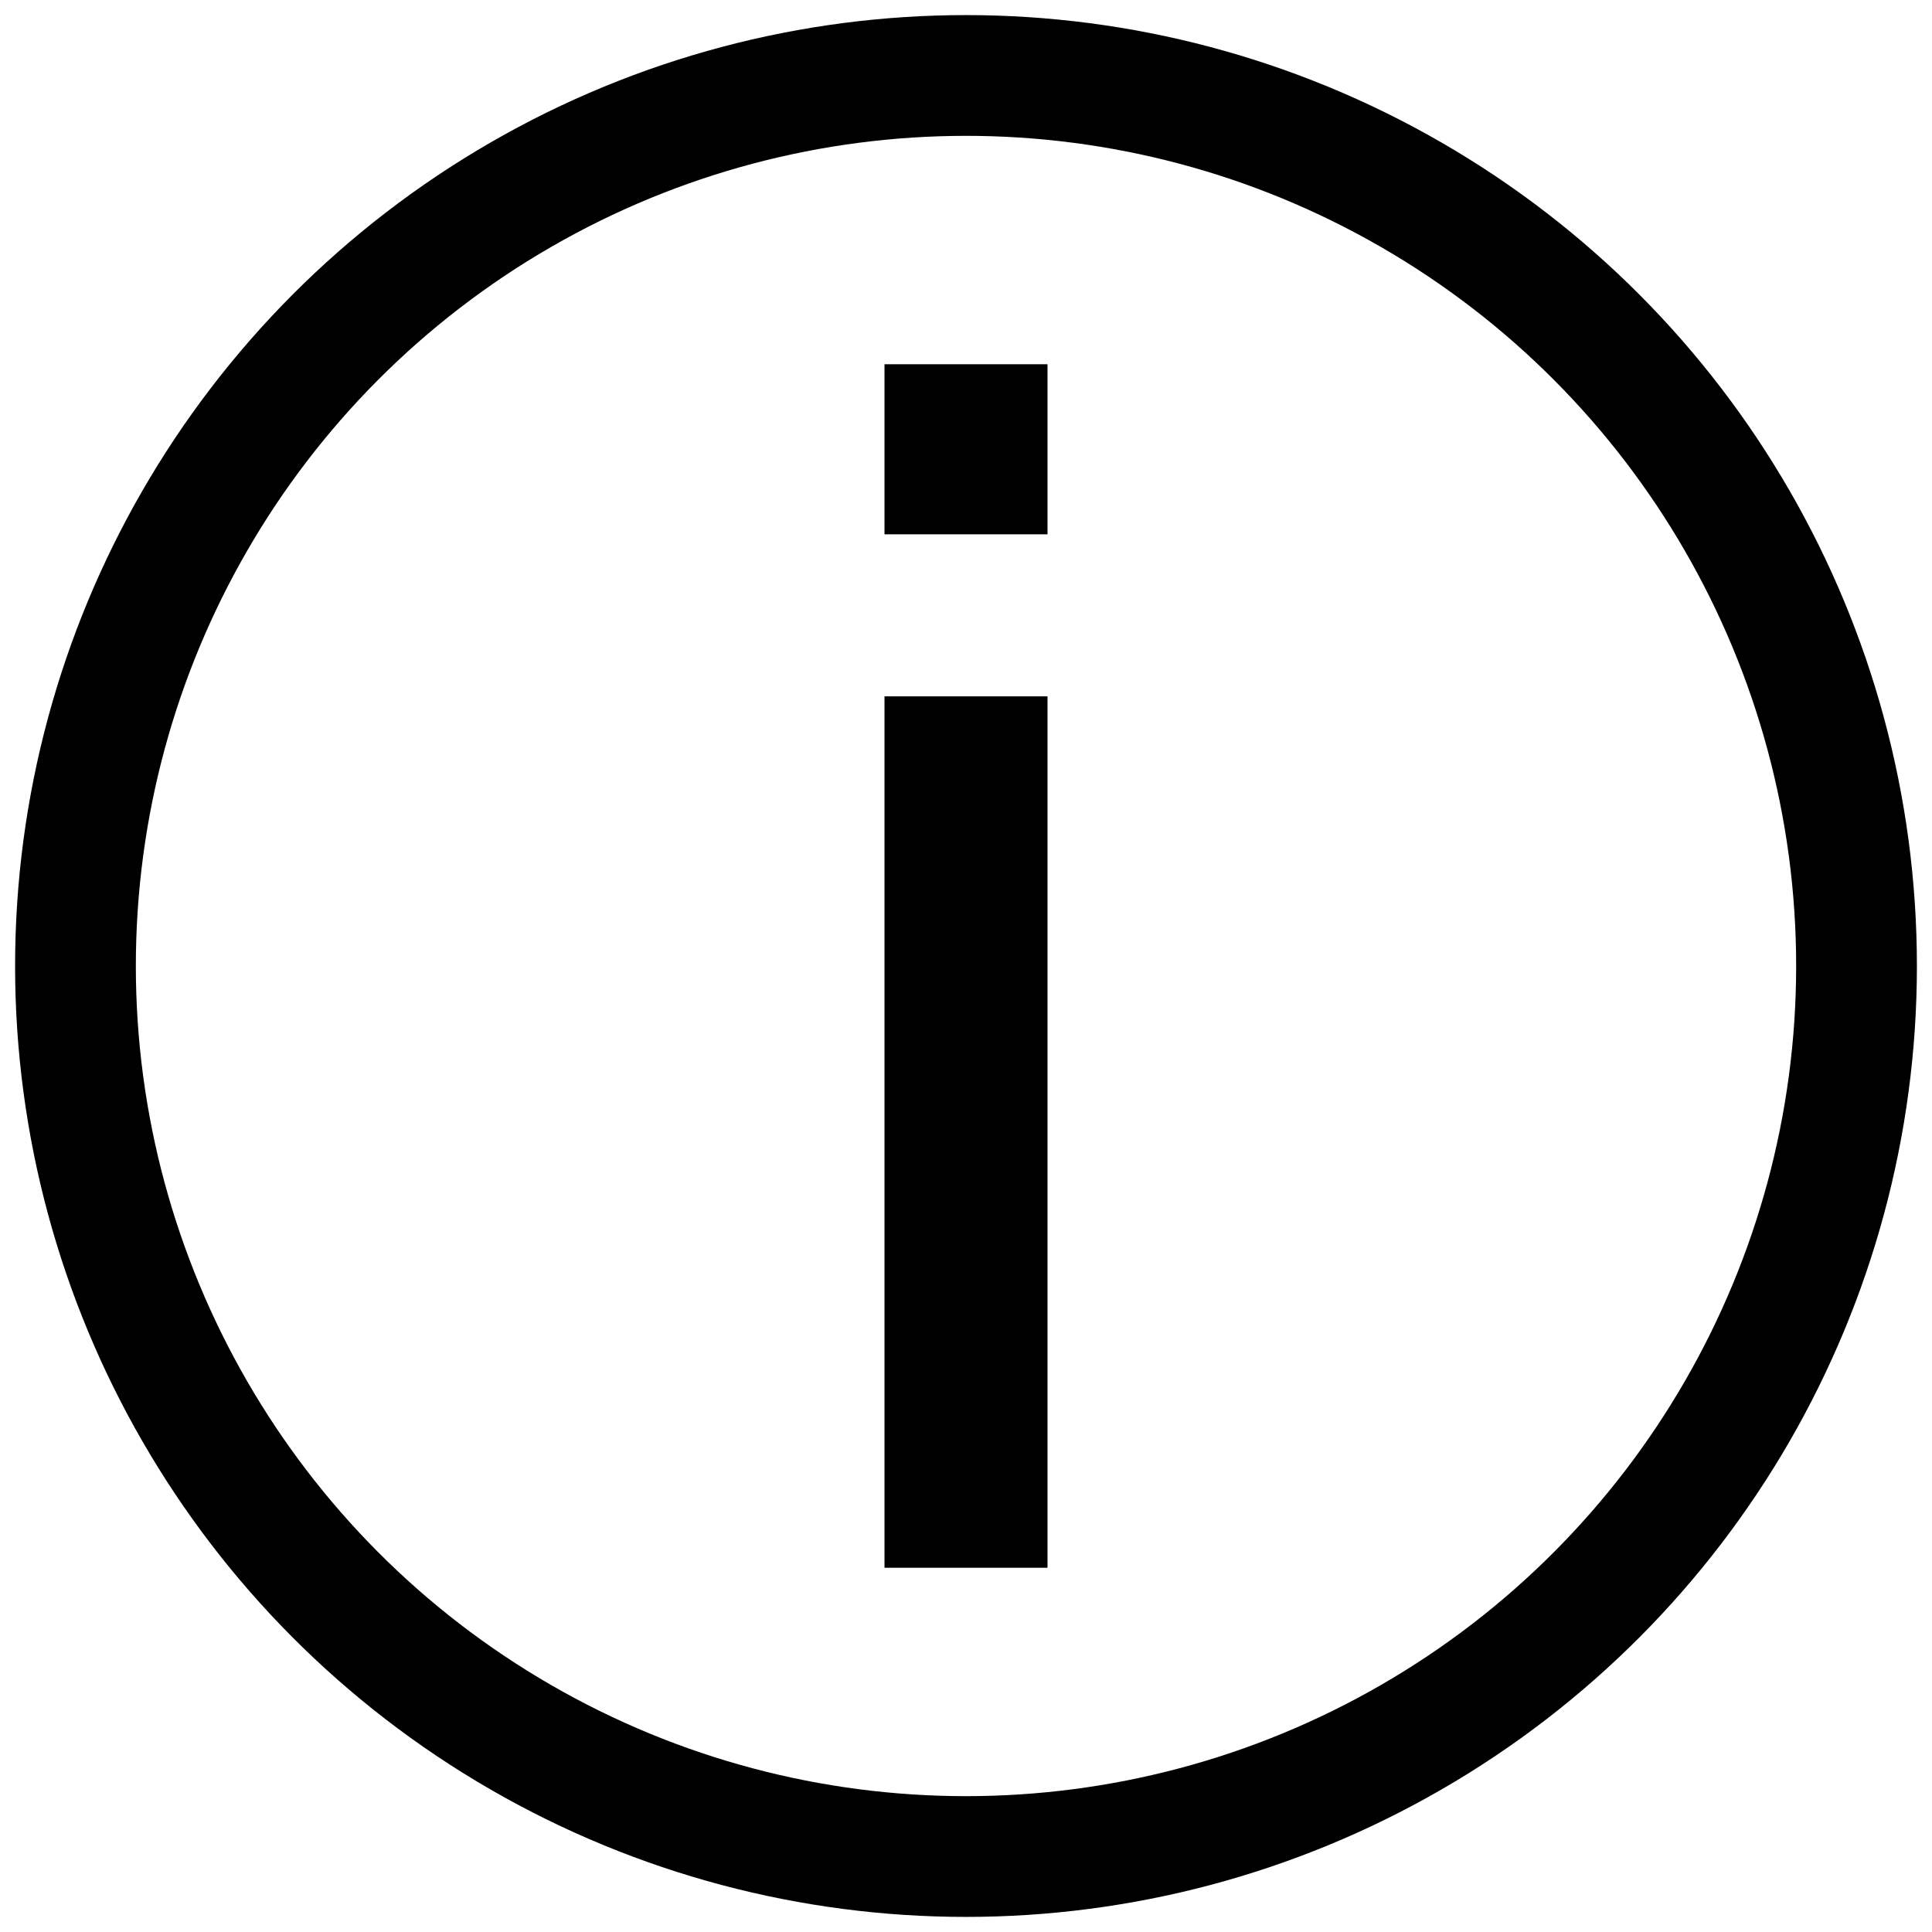 <?xml version="1.0" encoding="utf-8"?>
<!-- Generator: Adobe Illustrator 28.3.0, SVG Export Plug-In . SVG Version: 6.00 Build 0)  -->
<svg version="1.1" id="Ebene_1" xmlns="http://www.w3.org/2000/svg" xmlns:xlink="http://www.w3.org/1999/xlink" x="0px" y="0px"
	 viewBox="0 0 192 192" style="enable-background:new 0 0 192 192;" xml:space="preserve">
<style type="text/css">
	.st0{fill:none;stroke:#000000;stroke-width:12;stroke-miterlimit:10;}
</style>
<circle class="st0" cx="96" cy="96" r="88.5"/>
<g>
	<path d="M87.9,53.1V36.2h16.2v16.9L87.9,53.1L87.9,53.1z M87.9,155.8V69.2h16.2v86.6H87.9z"/>
</g>
</svg>
